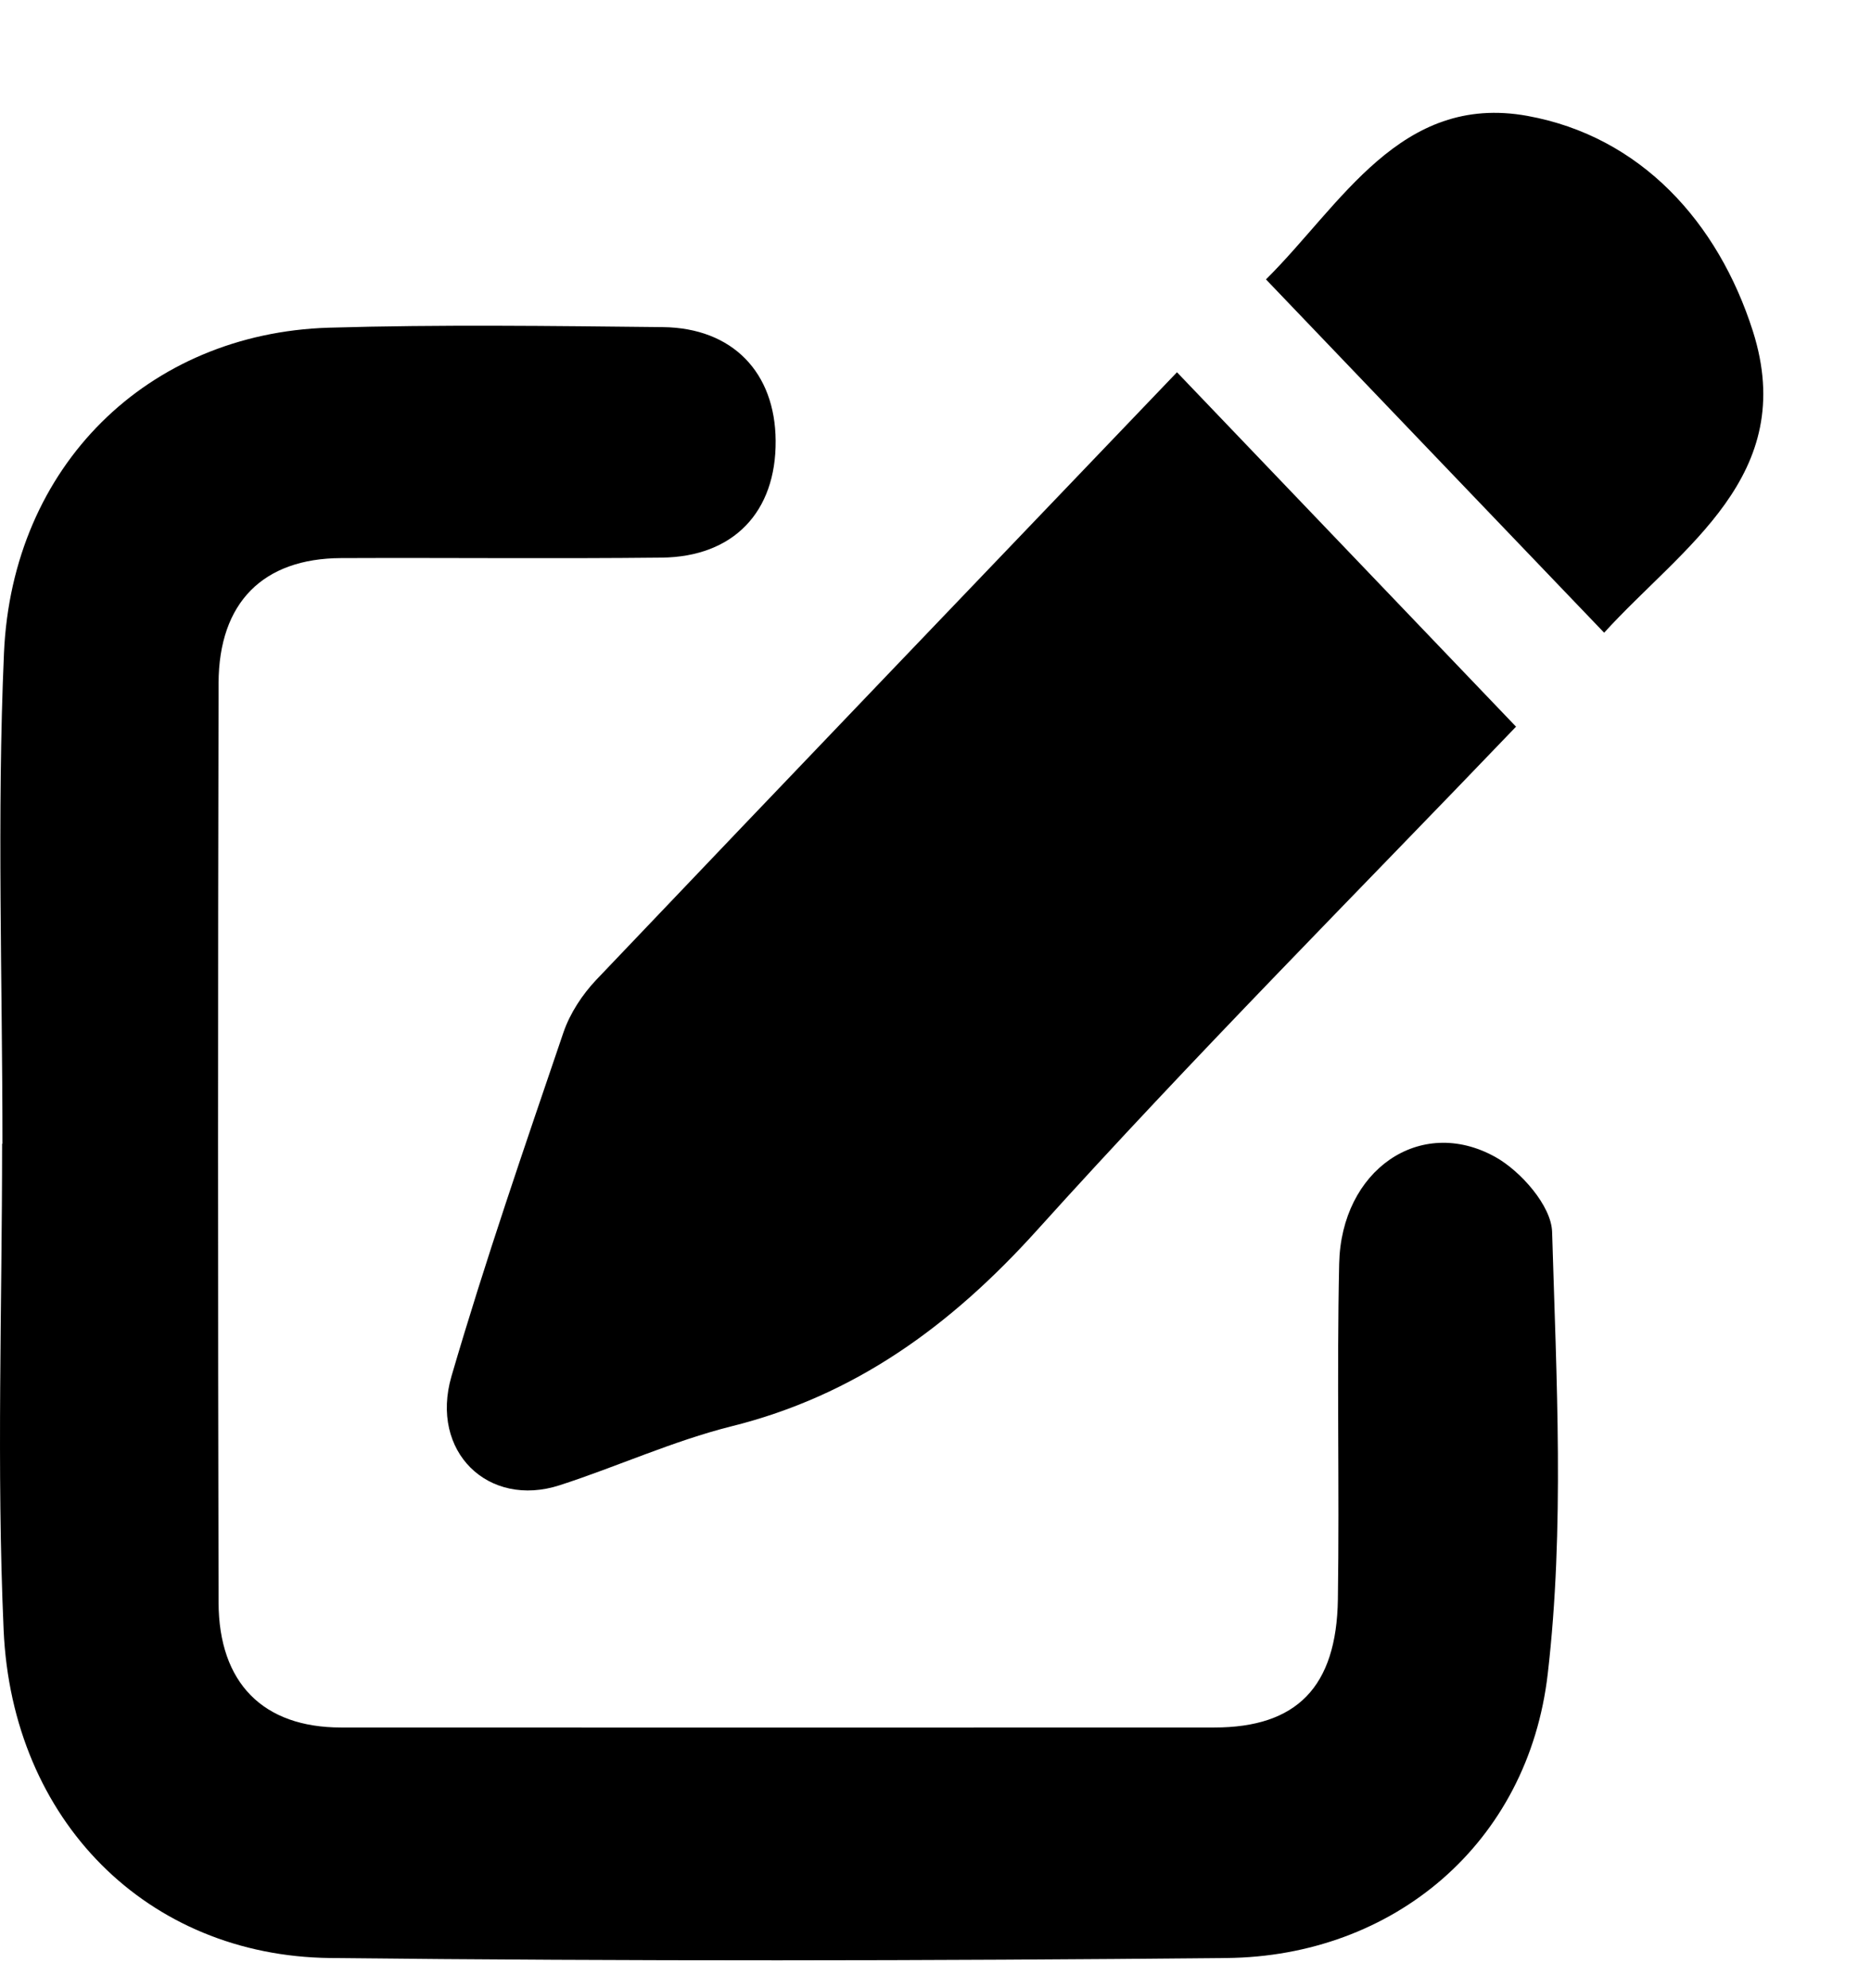 <svg width="16" height="17" viewBox="0 0 16 17" fill="none" xmlns="http://www.w3.org/2000/svg">
<path d="M0.021 9.782C0.021 8.382 -0.027 6.98 0.034 5.584C0.104 3.982 1.264 2.851 2.809 2.802C3.762 2.774 4.717 2.787 5.669 2.797C6.265 2.804 6.629 3.185 6.633 3.768C6.638 4.376 6.274 4.762 5.657 4.768C4.744 4.778 3.829 4.768 2.916 4.772C2.252 4.775 1.871 5.149 1.869 5.843C1.863 8.462 1.863 11.082 1.869 13.701C1.871 14.393 2.252 14.771 2.916 14.771C5.406 14.772 7.894 14.772 10.384 14.771C11.088 14.771 11.43 14.426 11.441 13.675C11.455 12.719 11.431 11.762 11.452 10.806C11.469 10.006 12.143 9.536 12.786 9.892C13.003 10.012 13.267 10.31 13.273 10.534C13.31 11.792 13.38 13.066 13.236 14.309C13.069 15.768 11.91 16.729 10.488 16.742C7.933 16.767 5.377 16.77 2.822 16.742C1.261 16.724 0.103 15.569 0.031 13.937C-0.03 12.554 0.018 11.167 0.018 9.78C0.018 9.78 0.018 9.78 0.02 9.78L0.021 9.782Z" fill="#9BC0C9" style="fill:#9BC0C9;fill:color(display-p3 0.608 0.753 0.788);fill-opacity:1;"/>
<path d="M12.963 6.215C11.608 7.63 10.202 9.039 8.87 10.517C8.127 11.341 7.307 11.934 6.254 12.196C5.756 12.321 5.278 12.54 4.788 12.699C4.176 12.898 3.673 12.413 3.861 11.767C4.15 10.778 4.487 9.802 4.819 8.826C4.875 8.663 4.98 8.504 5.098 8.379C6.76 6.633 8.427 4.895 10.065 3.183C11.023 4.184 11.975 5.179 12.965 6.214L12.963 6.215Z" fill="#9BC0C9" style="fill:#9BC0C9;fill:color(display-p3 0.608 0.753 0.788);fill-opacity:1;"/>
<path d="M13.718 5.41C12.745 4.394 11.801 3.409 10.826 2.389C11.468 1.753 11.974 0.794 13.062 0.991C14.031 1.167 14.693 1.9 14.99 2.832C15.383 4.07 14.384 4.677 13.718 5.41Z" fill="#9BC0C9" style="fill:#9BC0C9;fill:color(display-p3 0.608 0.753 0.788);fill-opacity:1;"/>
</svg>
